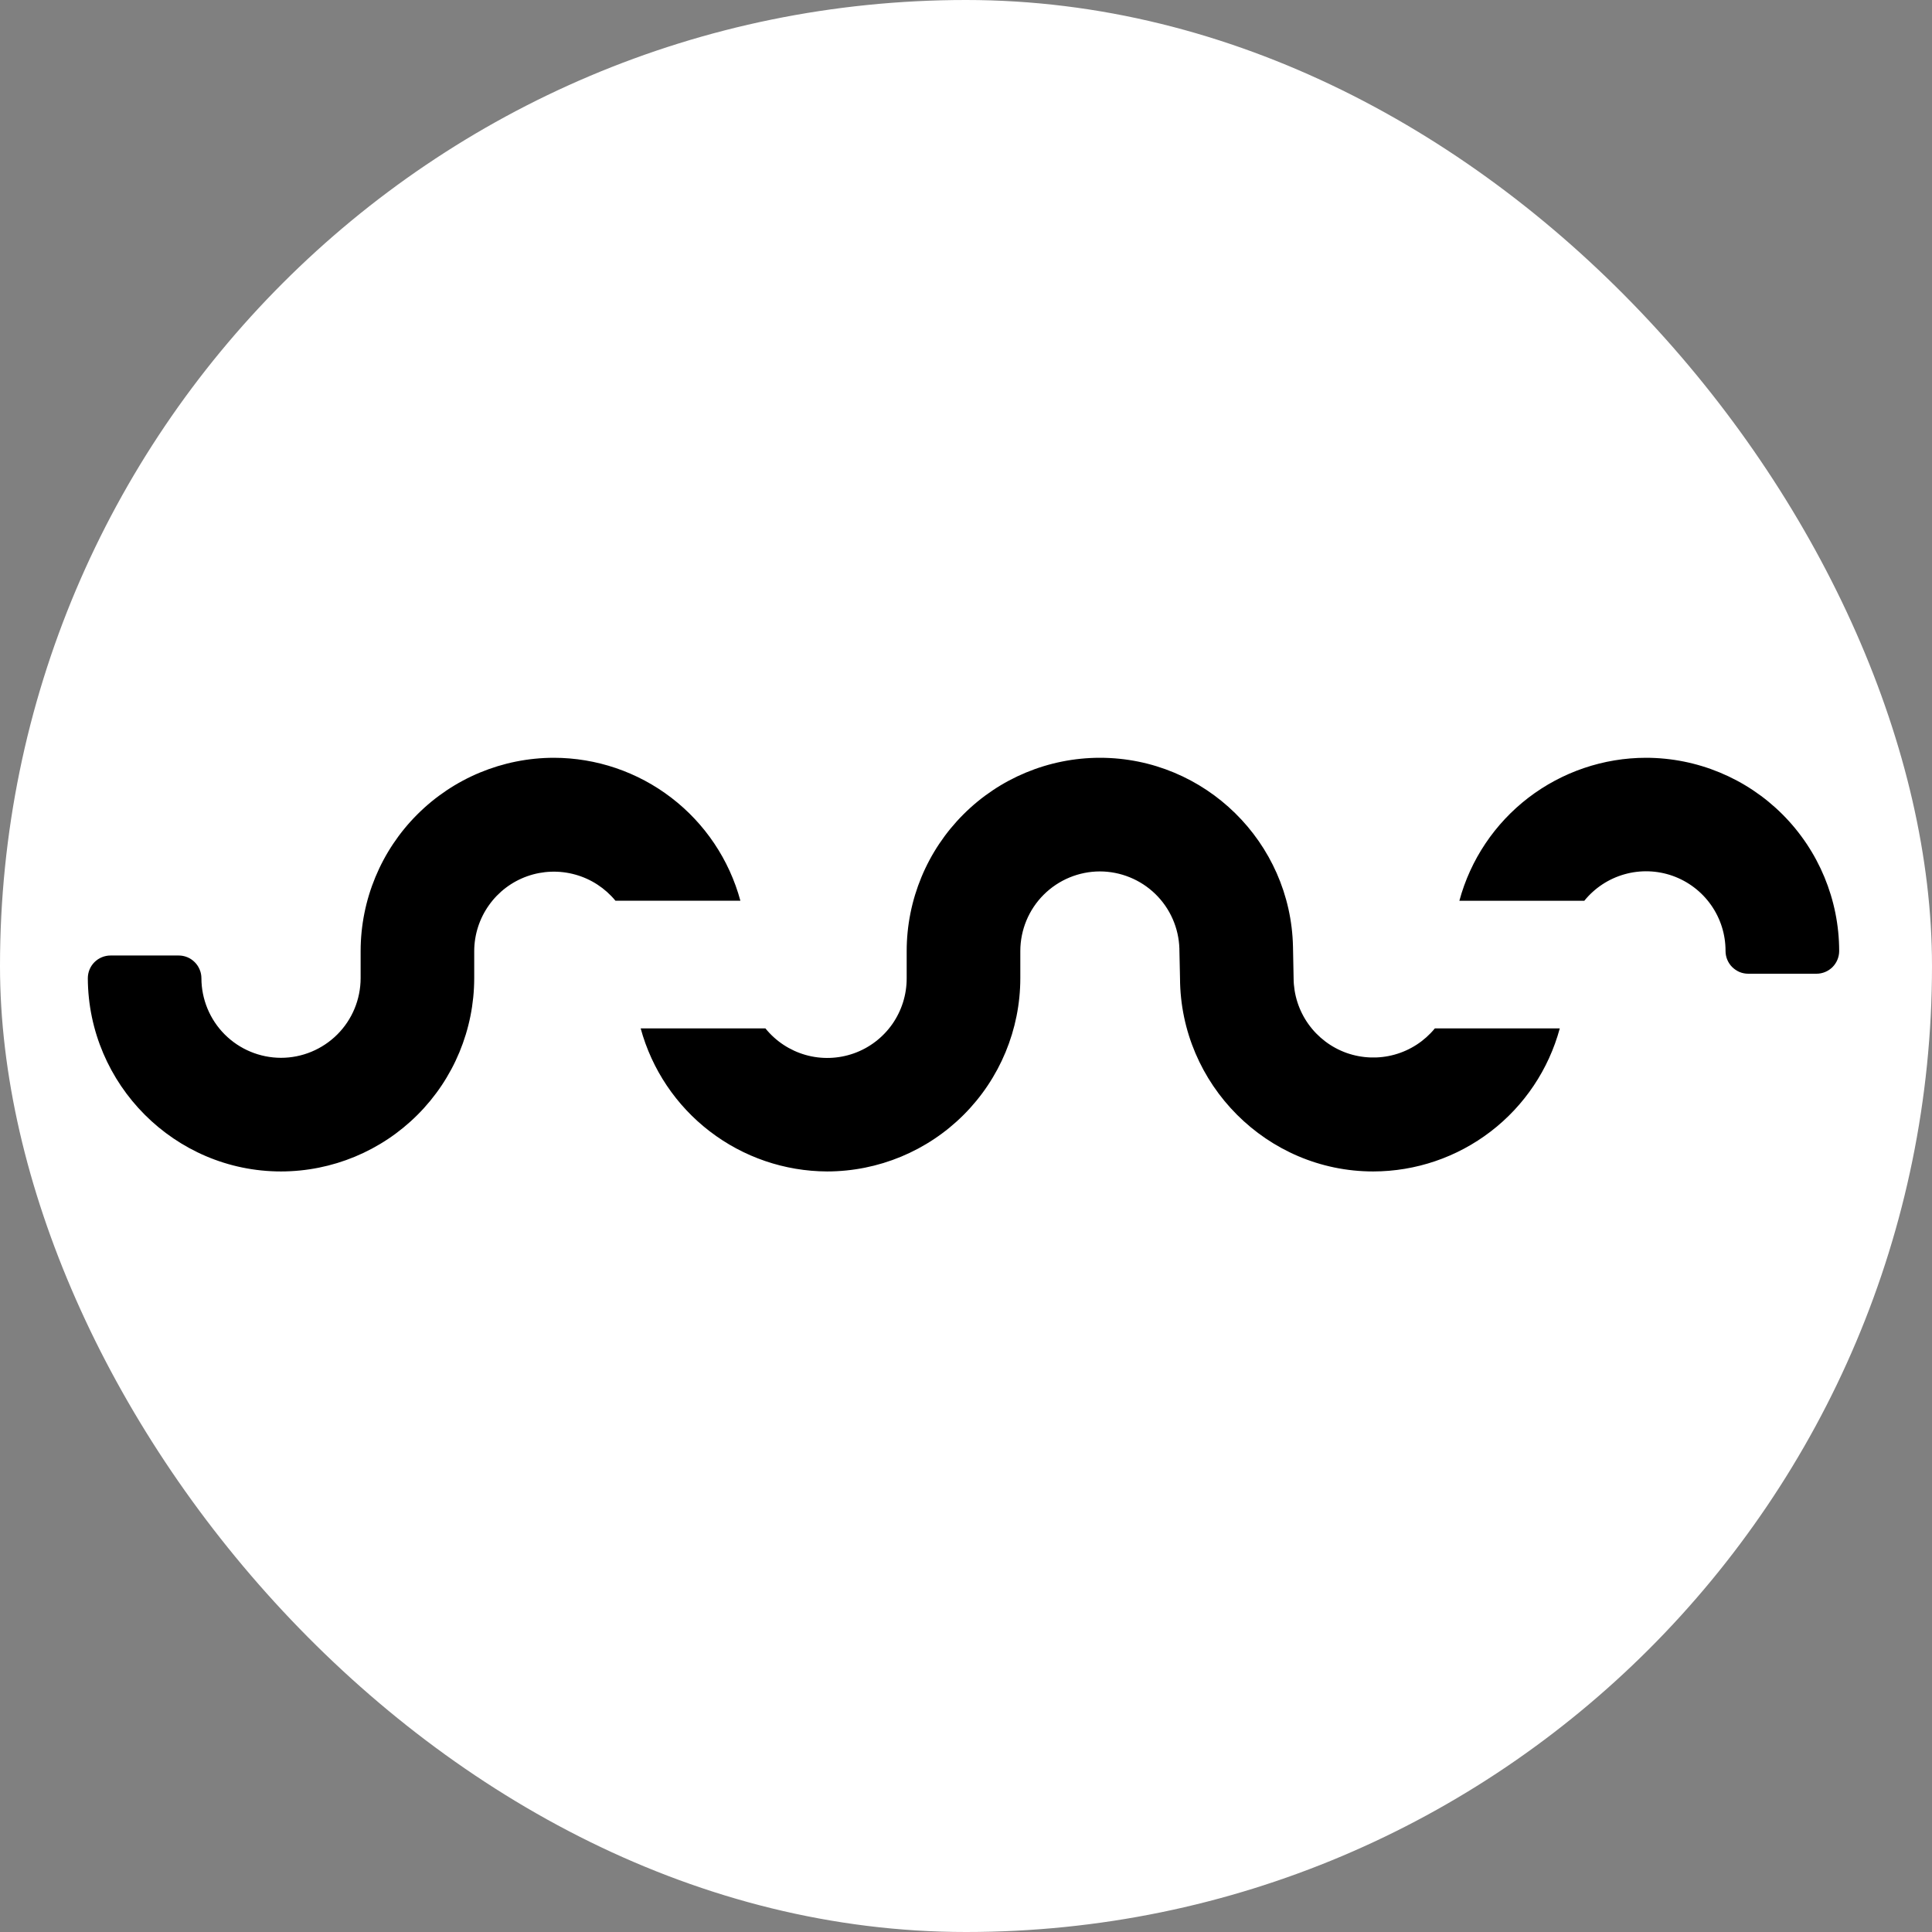 <svg width="44" height="44" viewBox="0 0 44 44" fill="none" xmlns="http://www.w3.org/2000/svg">
    <rect x="0" y="0" width="44" height="44" fill="#808080" stroke="none"/>
    <rect width="44" height="44" rx="22" fill="white" />
    <g clip-path="url(#clip0_3130_25)">
        <path
            d="M2 22.279C2.01 24.698 3.979 26.679 6.4 26.679C7.566 26.678 8.684 26.214 9.509 25.389C10.334 24.565 10.798 23.447 10.8 22.28V21.656C10.802 21.283 10.919 20.92 11.135 20.616C11.351 20.311 11.655 20.081 12.007 19.956C12.359 19.831 12.741 19.818 13.1 19.918C13.46 20.017 13.78 20.226 14.017 20.514H16.862C16.609 19.58 16.056 18.755 15.288 18.167C14.52 17.578 13.579 17.259 12.612 17.258C11.445 17.26 10.328 17.724 9.503 18.549C8.678 19.373 8.215 20.491 8.213 21.658V22.279C8.212 22.76 8.021 23.221 7.681 23.56C7.34 23.9 6.879 24.091 6.399 24.091C5.918 24.09 5.458 23.899 5.118 23.559C4.779 23.22 4.588 22.759 4.587 22.279C4.587 22.211 4.574 22.144 4.547 22.081C4.521 22.018 4.483 21.961 4.435 21.913C4.387 21.865 4.33 21.826 4.267 21.8C4.204 21.774 4.137 21.761 4.069 21.761H2.517C2.38 21.761 2.248 21.816 2.151 21.913C2.054 22.01 2 22.142 2 22.279ZM18.837 26.679C17.87 26.675 16.932 26.355 16.165 25.766C15.398 25.178 14.845 24.354 14.591 23.421H17.432C17.668 23.713 17.988 23.924 18.348 24.026C18.708 24.128 19.092 24.115 19.445 23.99C19.798 23.865 20.103 23.633 20.319 23.327C20.534 23.021 20.65 22.655 20.649 22.28V21.656C20.651 20.49 21.115 19.372 21.94 18.548C22.764 17.723 23.883 17.259 25.049 17.258C27.445 17.258 29.398 19.182 29.447 21.564L29.461 22.279C29.463 22.652 29.58 23.016 29.796 23.32C30.012 23.624 30.317 23.855 30.668 23.98C31.02 24.104 31.402 24.118 31.761 24.018C32.121 23.918 32.441 23.71 32.678 23.421H35.523C35.27 24.355 34.718 25.18 33.95 25.769C33.182 26.358 32.242 26.678 31.274 26.679C28.854 26.679 26.884 24.697 26.874 22.28L26.86 21.634V21.607C26.846 21.136 26.65 20.688 26.311 20.359C25.973 20.031 25.52 19.847 25.049 19.846C24.569 19.847 24.108 20.038 23.768 20.378C23.429 20.717 23.238 21.177 23.237 21.658V22.279C23.236 23.446 22.772 24.564 21.947 25.389C21.122 26.214 20.004 26.678 18.837 26.679ZM36.081 20.515C36.316 20.224 36.636 20.013 36.997 19.911C37.358 19.809 37.741 19.822 38.094 19.947C38.447 20.073 38.752 20.304 38.968 20.611C39.184 20.917 39.299 21.283 39.298 21.658C39.298 21.726 39.311 21.793 39.337 21.856C39.363 21.919 39.401 21.976 39.449 22.024C39.498 22.072 39.555 22.11 39.617 22.137C39.68 22.163 39.748 22.176 39.816 22.176H41.369C41.506 22.176 41.638 22.121 41.735 22.024C41.831 21.927 41.886 21.795 41.886 21.658C41.885 20.491 41.42 19.373 40.596 18.548C39.771 17.723 38.652 17.259 37.486 17.258C36.518 17.259 35.578 17.579 34.809 18.167C34.041 18.756 33.488 19.581 33.236 20.515H36.081Z"
            fill="black" />
    </g>
    <defs>
        <clipPath id="clip0_3130_25">
            <rect width="40" height="9.485" fill="white" transform="translate(2 17.258)" />
        </clipPath>
    </defs>
</svg>
    